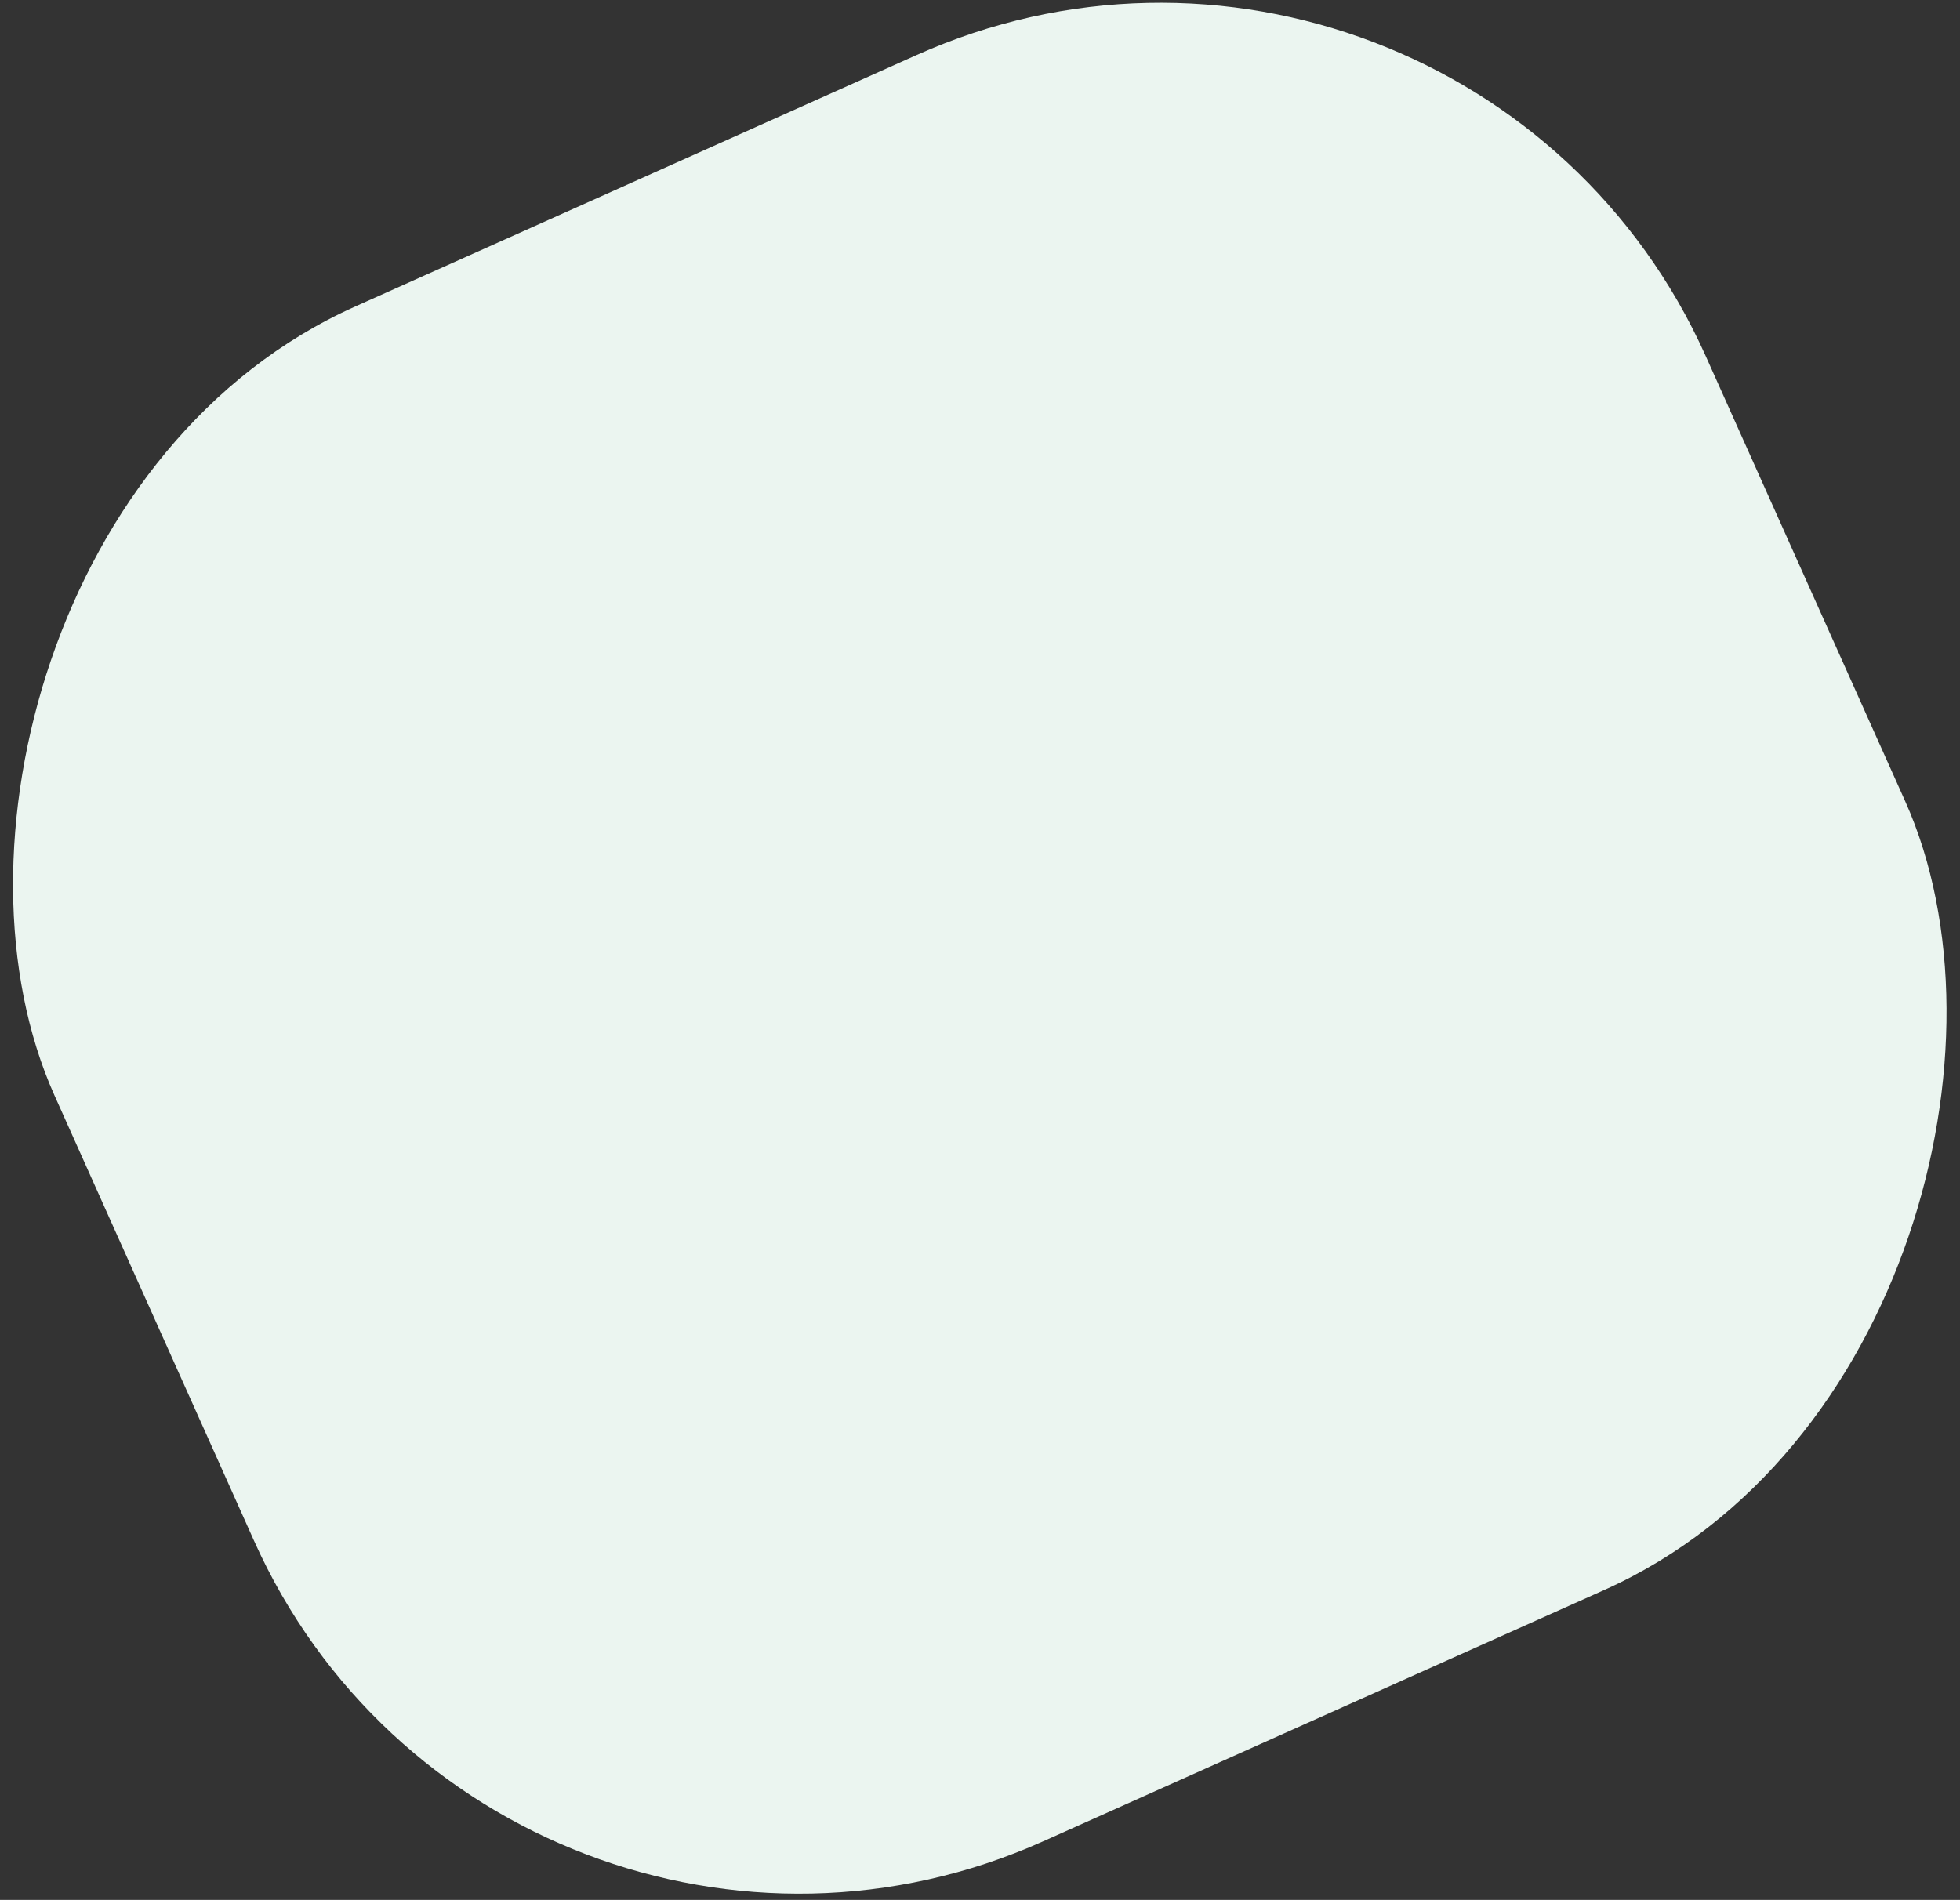 <svg width="197" height="191" viewBox="0 0 197 191" fill="none" xmlns="http://www.w3.org/2000/svg">
<rect x="0" y="0" width="197" height="191" fill="#333333" stroke="none"/>
<rect width="181.773" height="169.012" rx="60" transform="matrix(-0.913 0.409 0.409 0.913 146.895 -19)" fill="#EBF5F0"/>
</svg>
